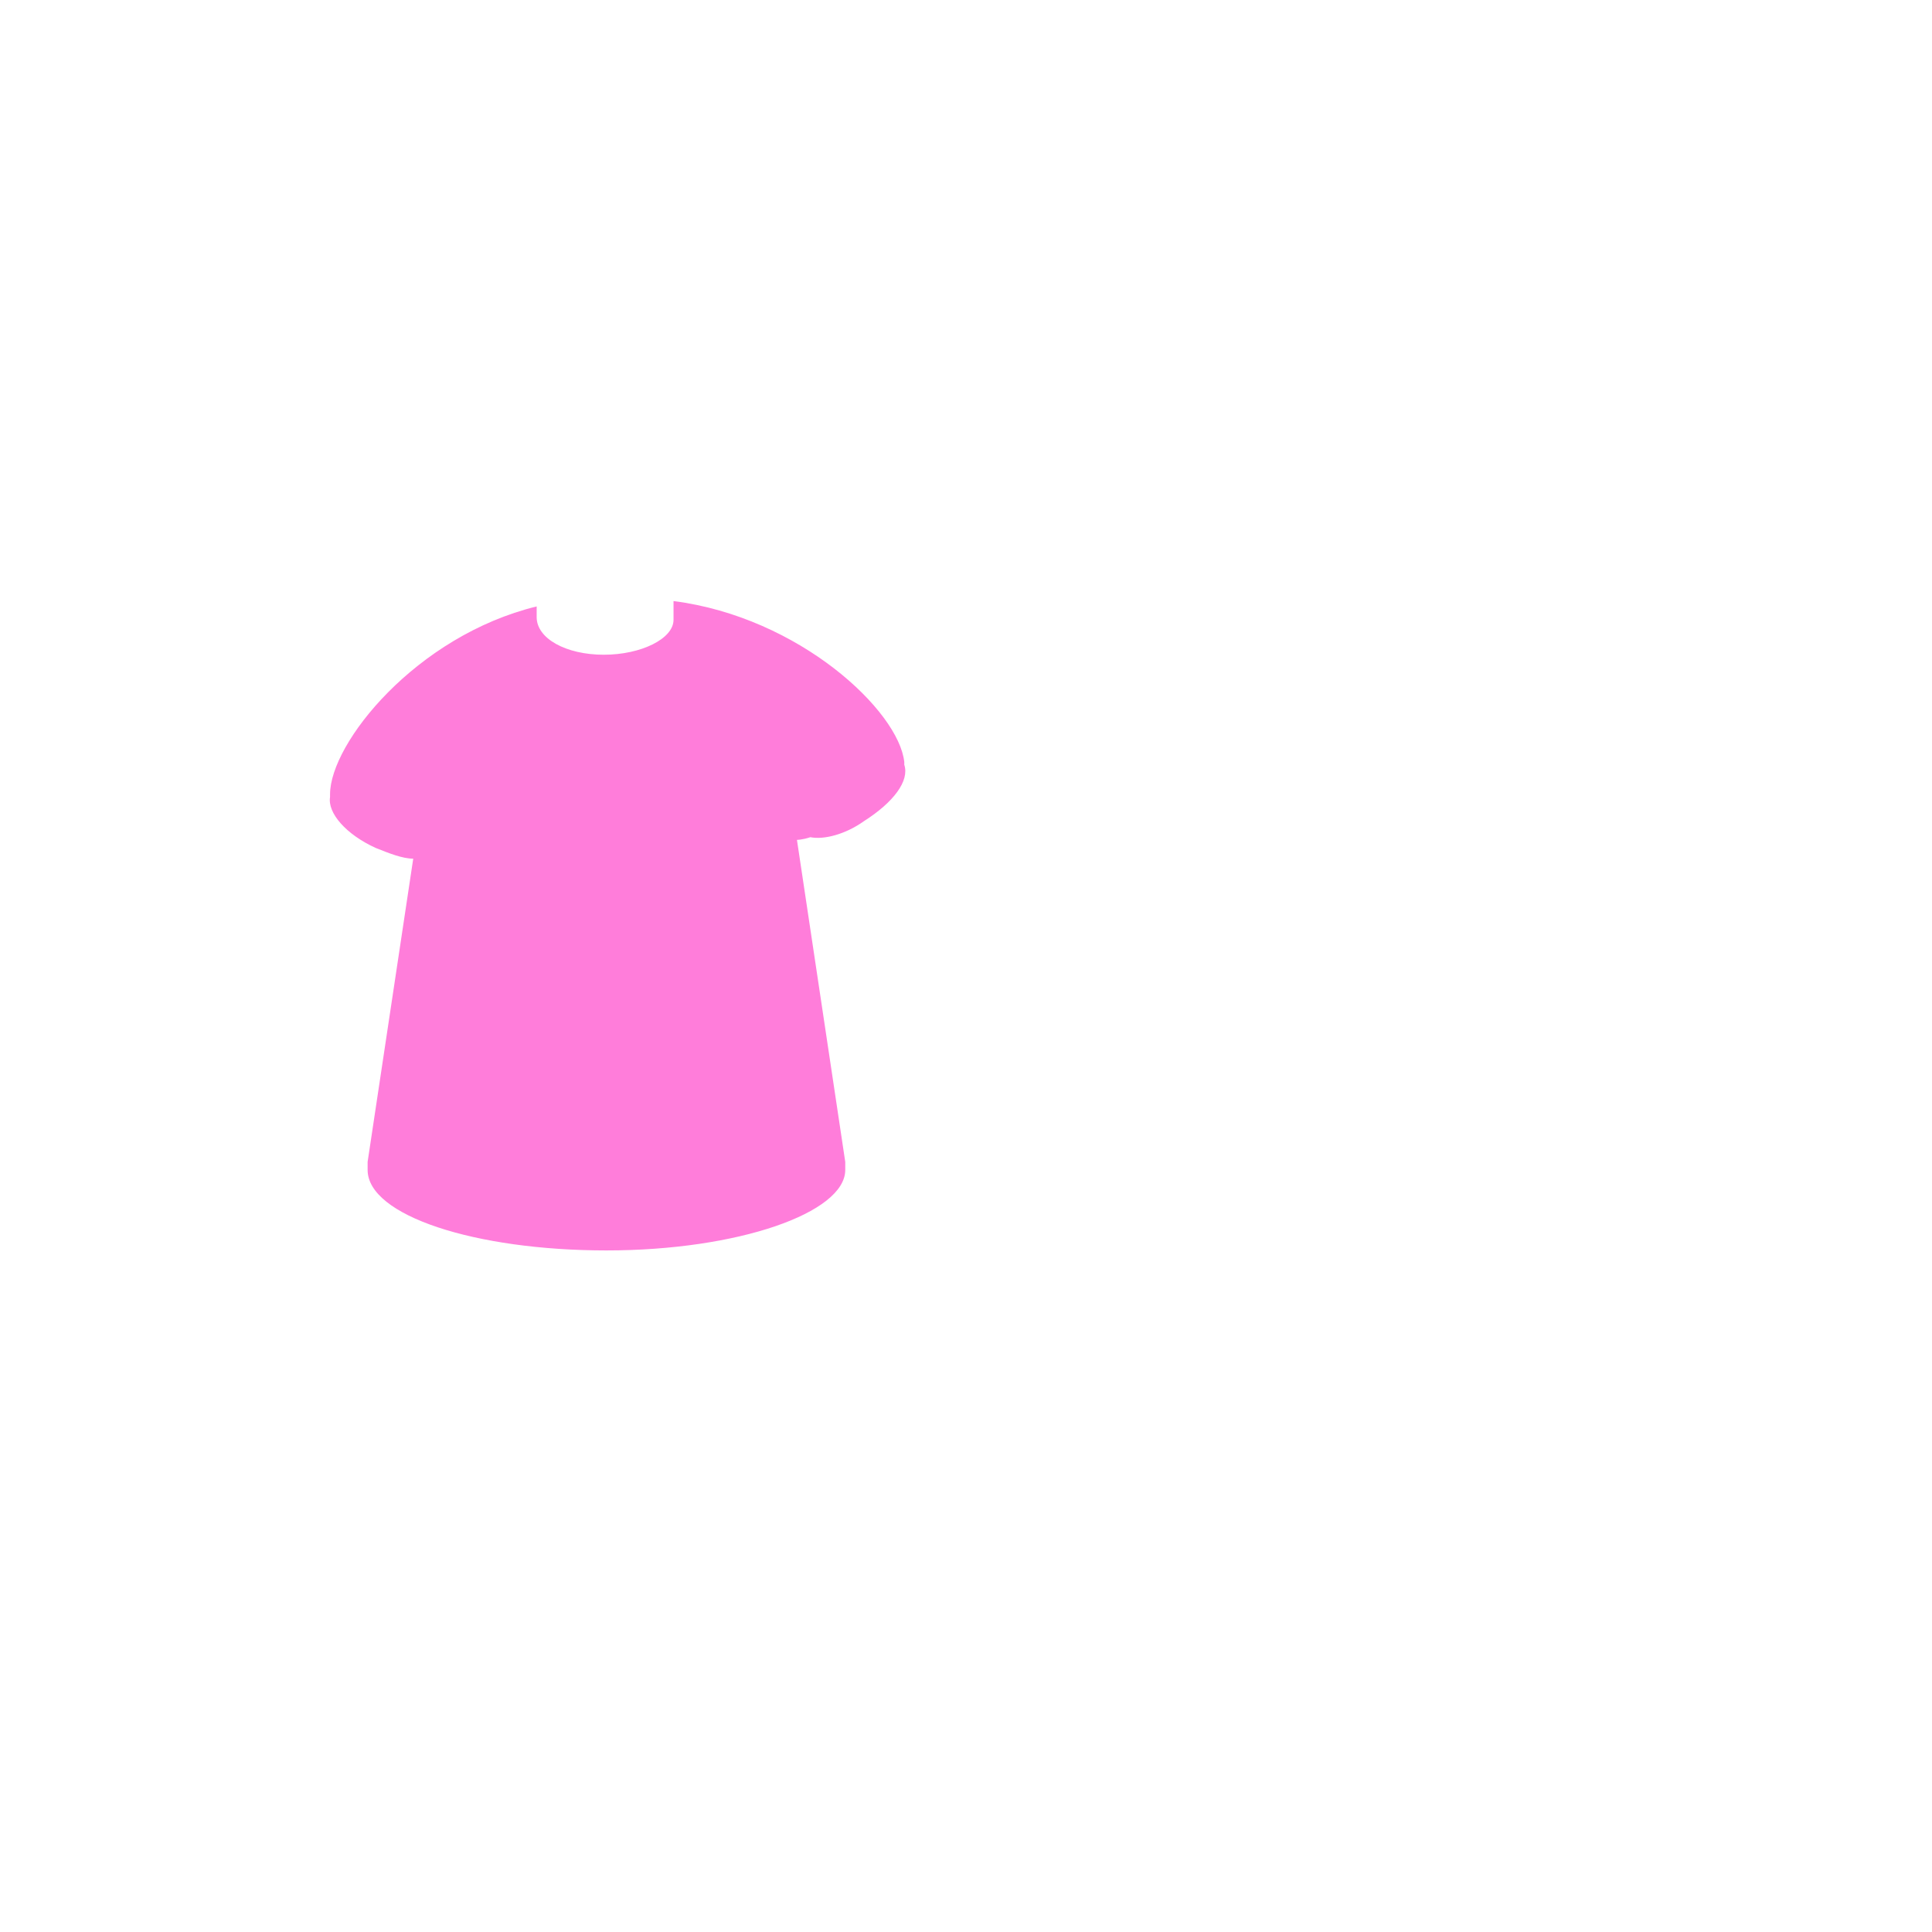<?xml version="1.0" encoding="utf-8"?>
<!-- Generator: Adobe Illustrator 18.1.0, SVG Export Plug-In . SVG Version: 6.00 Build 0)  -->
<!DOCTYPE svg PUBLIC "-//W3C//DTD SVG 1.0//EN" "http://www.w3.org/TR/2001/REC-SVG-20010904/DTD/svg10.dtd">
<svg version="1.0" id="Layer_1" xmlns="http://www.w3.org/2000/svg" xmlns:xlink="http://www.w3.org/1999/xlink" x="0px" y="0px"
	 width="72px" height="72px" viewBox="0 0 72 72" enable-background="new 0 0 72 72" xml:space="preserve">
<path fill="#FF7DDA" d="M33.7,28.5c0,0,0-0.1,0-0.1c-0.2-1.9-3.9-5.4-8.6-6v0.5c0,0.1,0,0.1,0,0.2c0,0.7-1.2,1.3-2.6,1.3
	S20,23.8,20,23v-0.4c-4.5,1.1-7.7,5.1-7.7,7c0,0,0,0.1,0,0.1c-0.1,0.6,0.6,1.4,1.7,1.9c0.5,0.2,1,0.4,1.4,0.4l-1.7,11.3
	c0,0.1,0,0.2,0,0.3c0,1.7,4,3,8.9,3c4.9,0,8.9-1.4,8.9-3c0-0.1,0-0.2,0-0.3l-1.8-12l0,0c0,0,0.2,0,0.5-0.1c0.5,0.1,1.3-0.1,2-0.6
	C33.3,29.9,33.9,29.1,33.7,28.5z"/>
</svg>

